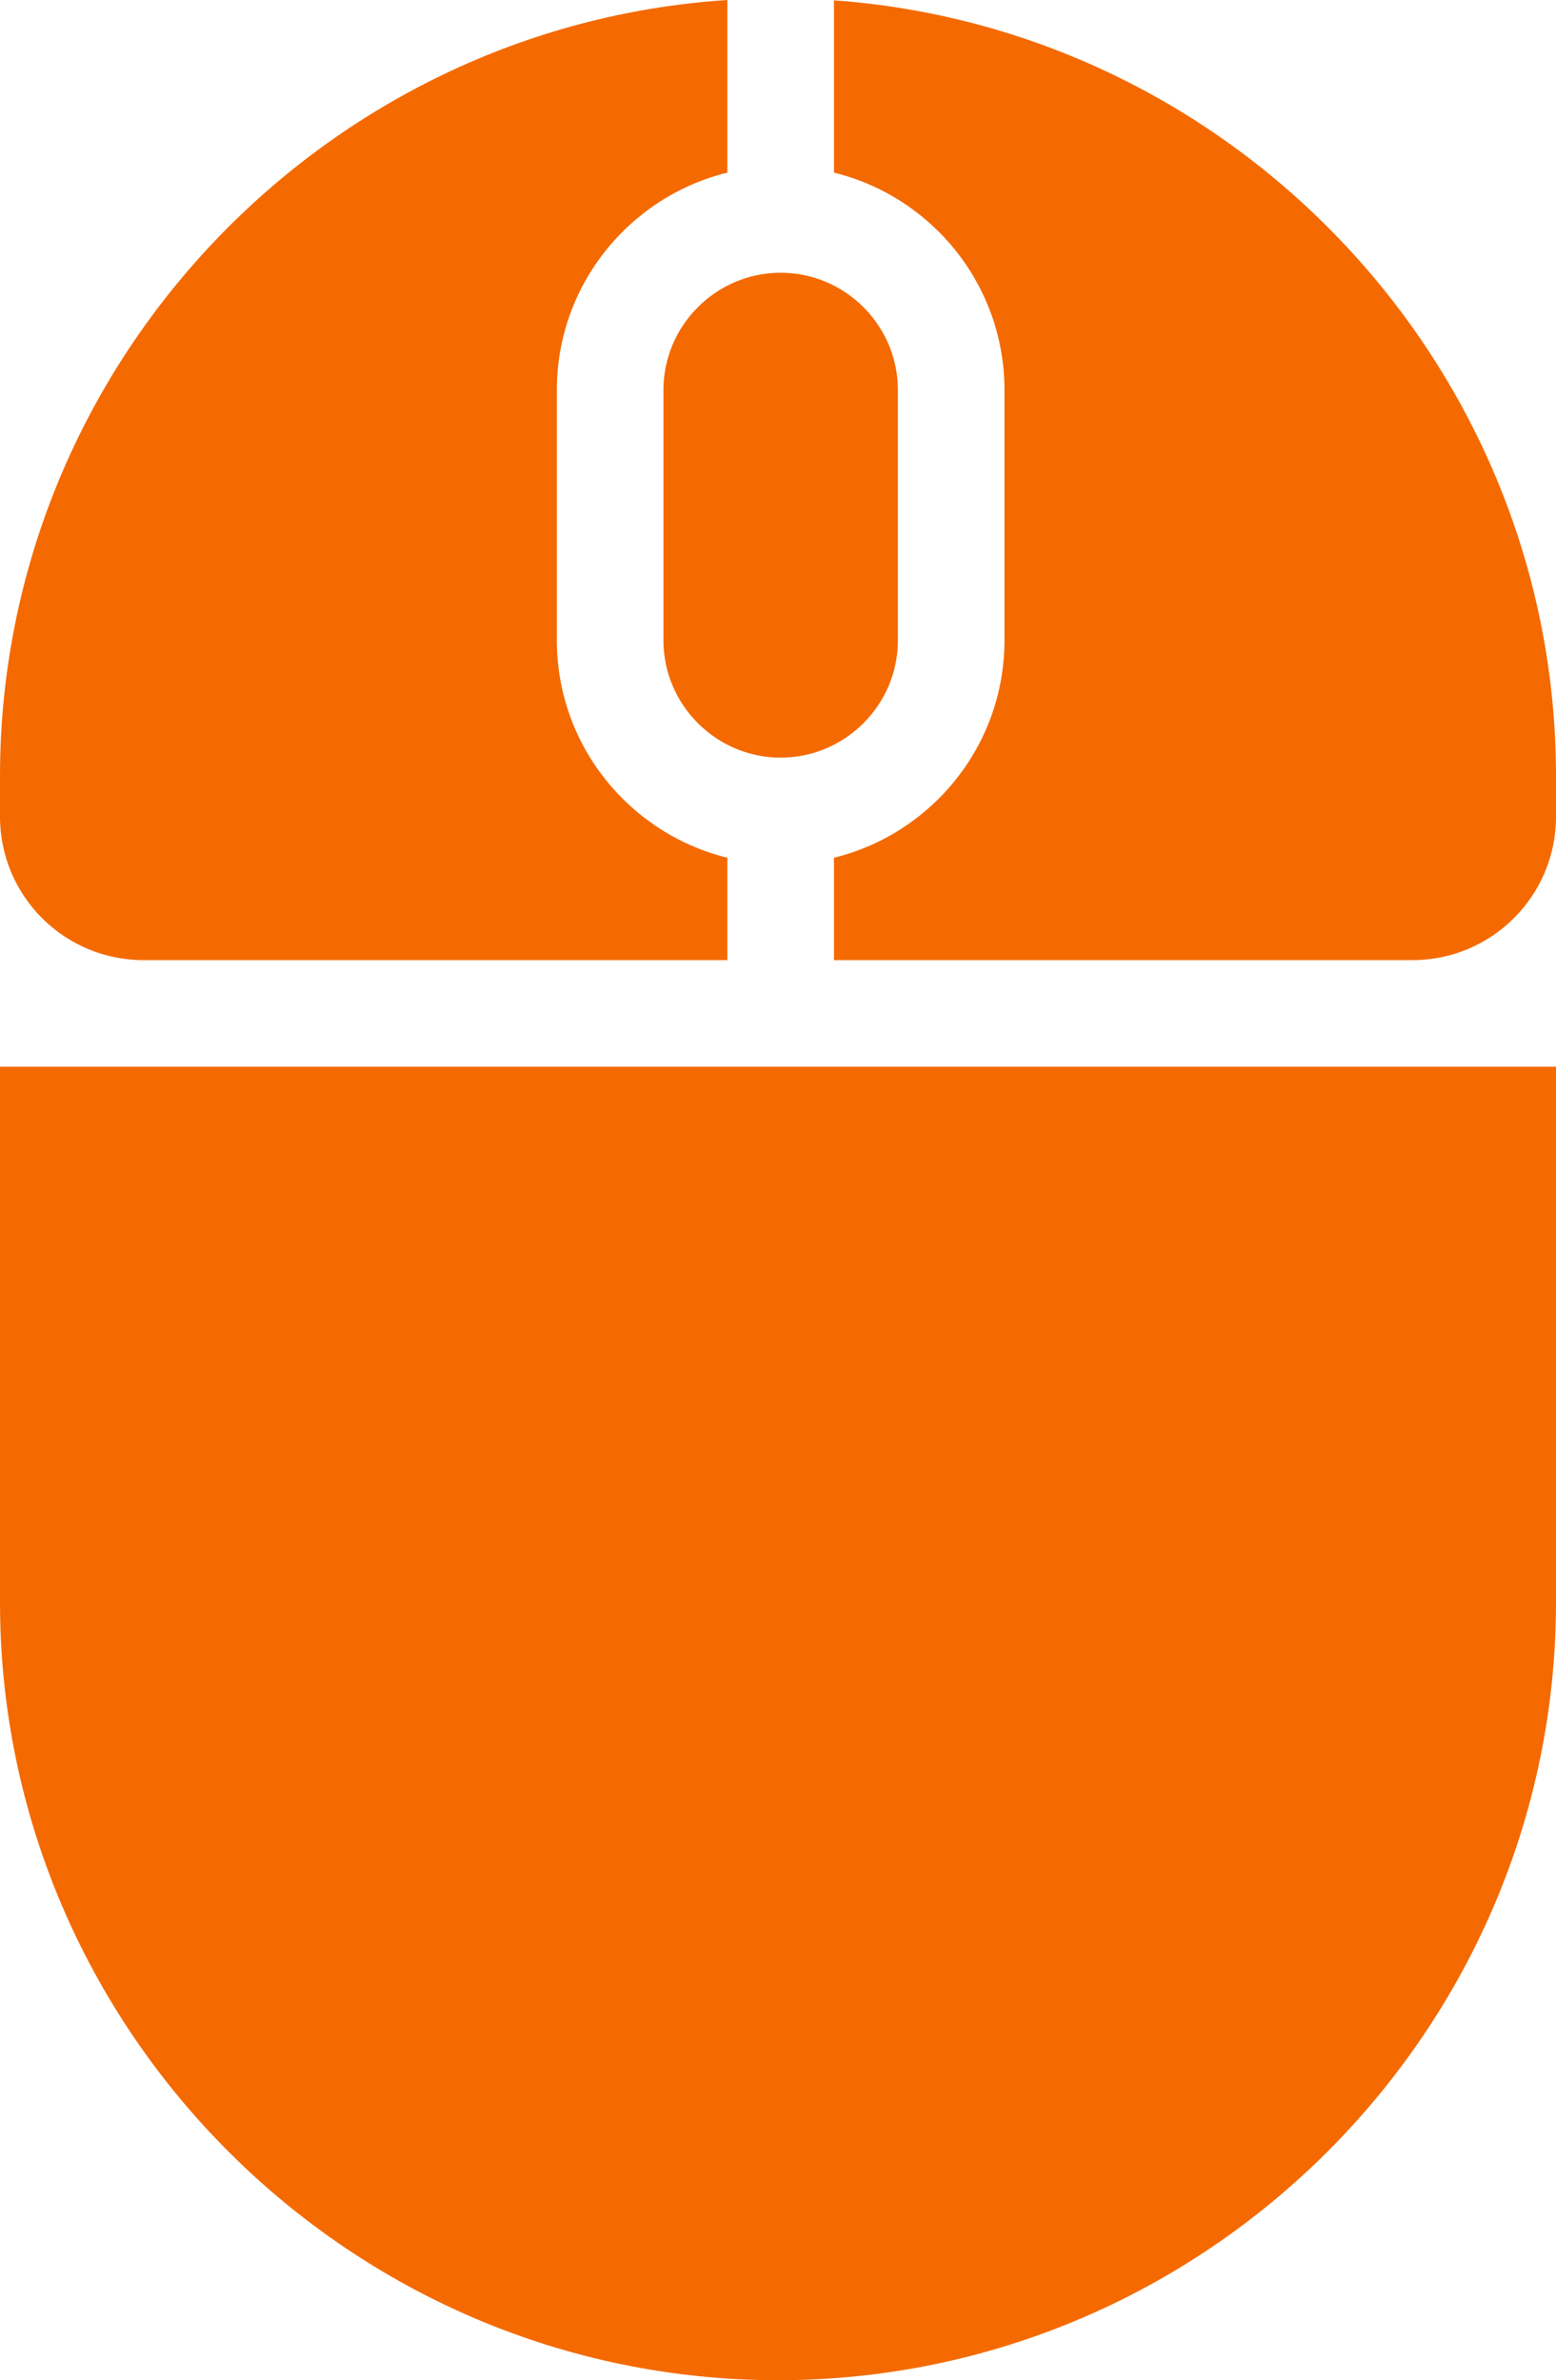 <?xml version="1.0" encoding="UTF-8" standalone="no"?>
<svg
   xmlns:dc="http://purl.org/dc/elements/1.1/"
   xmlns:cc="http://creativecommons.org/ns#"
   xmlns:rdf="http://www.w3.org/1999/02/22-rdf-syntax-ns#"
   xmlns:svg="http://www.w3.org/2000/svg"
   xmlns="http://www.w3.org/2000/svg"
   xmlns:sodipodi="http://sodipodi.sourceforge.net/DTD/sodipodi-0.dtd"
   xmlns:inkscape="http://www.inkscape.org/namespaces/inkscape"
   width="191.817mm"
   height="293.428mm"
   viewBox="0 0 191.817 293.428"
   version="1.1"
   id="svg1468"
   inkscape:version="1.0.1 (c497b03c, 2020-09-10)"
   sodipodi:docname="favico.svg">
  <defs
     id="defs1462" />
  <sodipodi:namedview
     id="base"
     pagecolor="#ffffff"
     bordercolor="#666666"
     borderopacity="1.0"
     inkscape:pageopacity="0.0"
     inkscape:pageshadow="2"
     inkscape:zoom="0.58"
     inkscape:cx="263.72194"
     inkscape:cy="517.36744"
     inkscape:document-units="mm"
     inkscape:current-layer="layer1"
     inkscape:document-rotation="0"
     showgrid="false"
     inkscape:window-width="1434"
     inkscape:window-height="1113"
     inkscape:window-x="0"
     inkscape:window-y="25"
     inkscape:window-maximized="0"
     fit-margin-top="0"
     fit-margin-left="0"
     fit-margin-right="0"
     fit-margin-bottom="0" />
  <g
     inkscape:label="Calque 1"
     inkscape:groupmode="layer"
     id="layer1"
     transform="translate(-10.667,-2.208)">
    <path
       d="m 10.667,199.728 c 0,52.75 43.159,95.909 95.909,95.909 52.75,0 95.908,-43.159 95.908,-95.909 V 133.709 H 10.667 Z"
       style="fill:#f46a00;fill-opacity:1;fill-rule:nonzero;stroke:none;stroke-width:1.068"
       id="path28" />
    <path
       d="m 106.904,95.609 v 0 c -7.948,0 -14.451,-6.504 -14.451,-14.452 V 50.282 c 0,-7.948 6.503,-14.452 14.451,-14.452 7.948,0 14.451,6.504 14.451,14.452 v 30.875 c 0,7.948 -6.503,14.452 -14.451,14.452"
       style="fill:#f46a00;fill-opacity:1;fill-rule:nonzero;stroke:none;stroke-width:1.068"
       id="path32" />
    <path
       d="M 79.314,81.156 V 50.281 c 0,-12.95 8.971,-23.839 21.021,-26.793 V 2.208 C 50.465,5.452 10.667,47.254 10.667,97.908 v 4.974 c 0,9.77 7.92,17.69 17.69,17.69 H 100.335 V 107.949 C 88.285,104.995 79.314,94.106 79.314,81.156"
       style="fill:#f46a00;fill-opacity:1;fill-rule:nonzero;stroke:none;stroke-width:1.068"
       id="path36" />
    <path
       d="M 113.474,2.251 V 23.488 c 12.05,2.955 21.02,13.844 21.02,26.793 v 30.875 c 0,12.95 -8.97,23.839 -21.02,26.793 v 12.622 h 71.322 c 9.769,0 17.689,-7.92 17.689,-17.69 v -4.974 c 0,-50.431 -39.448,-92.091 -89.011,-95.657"
       style="fill:#f46a00;fill-opacity:1;fill-rule:nonzero;stroke:none;stroke-width:1.068"
       id="path40" />
  </g>
</svg>

